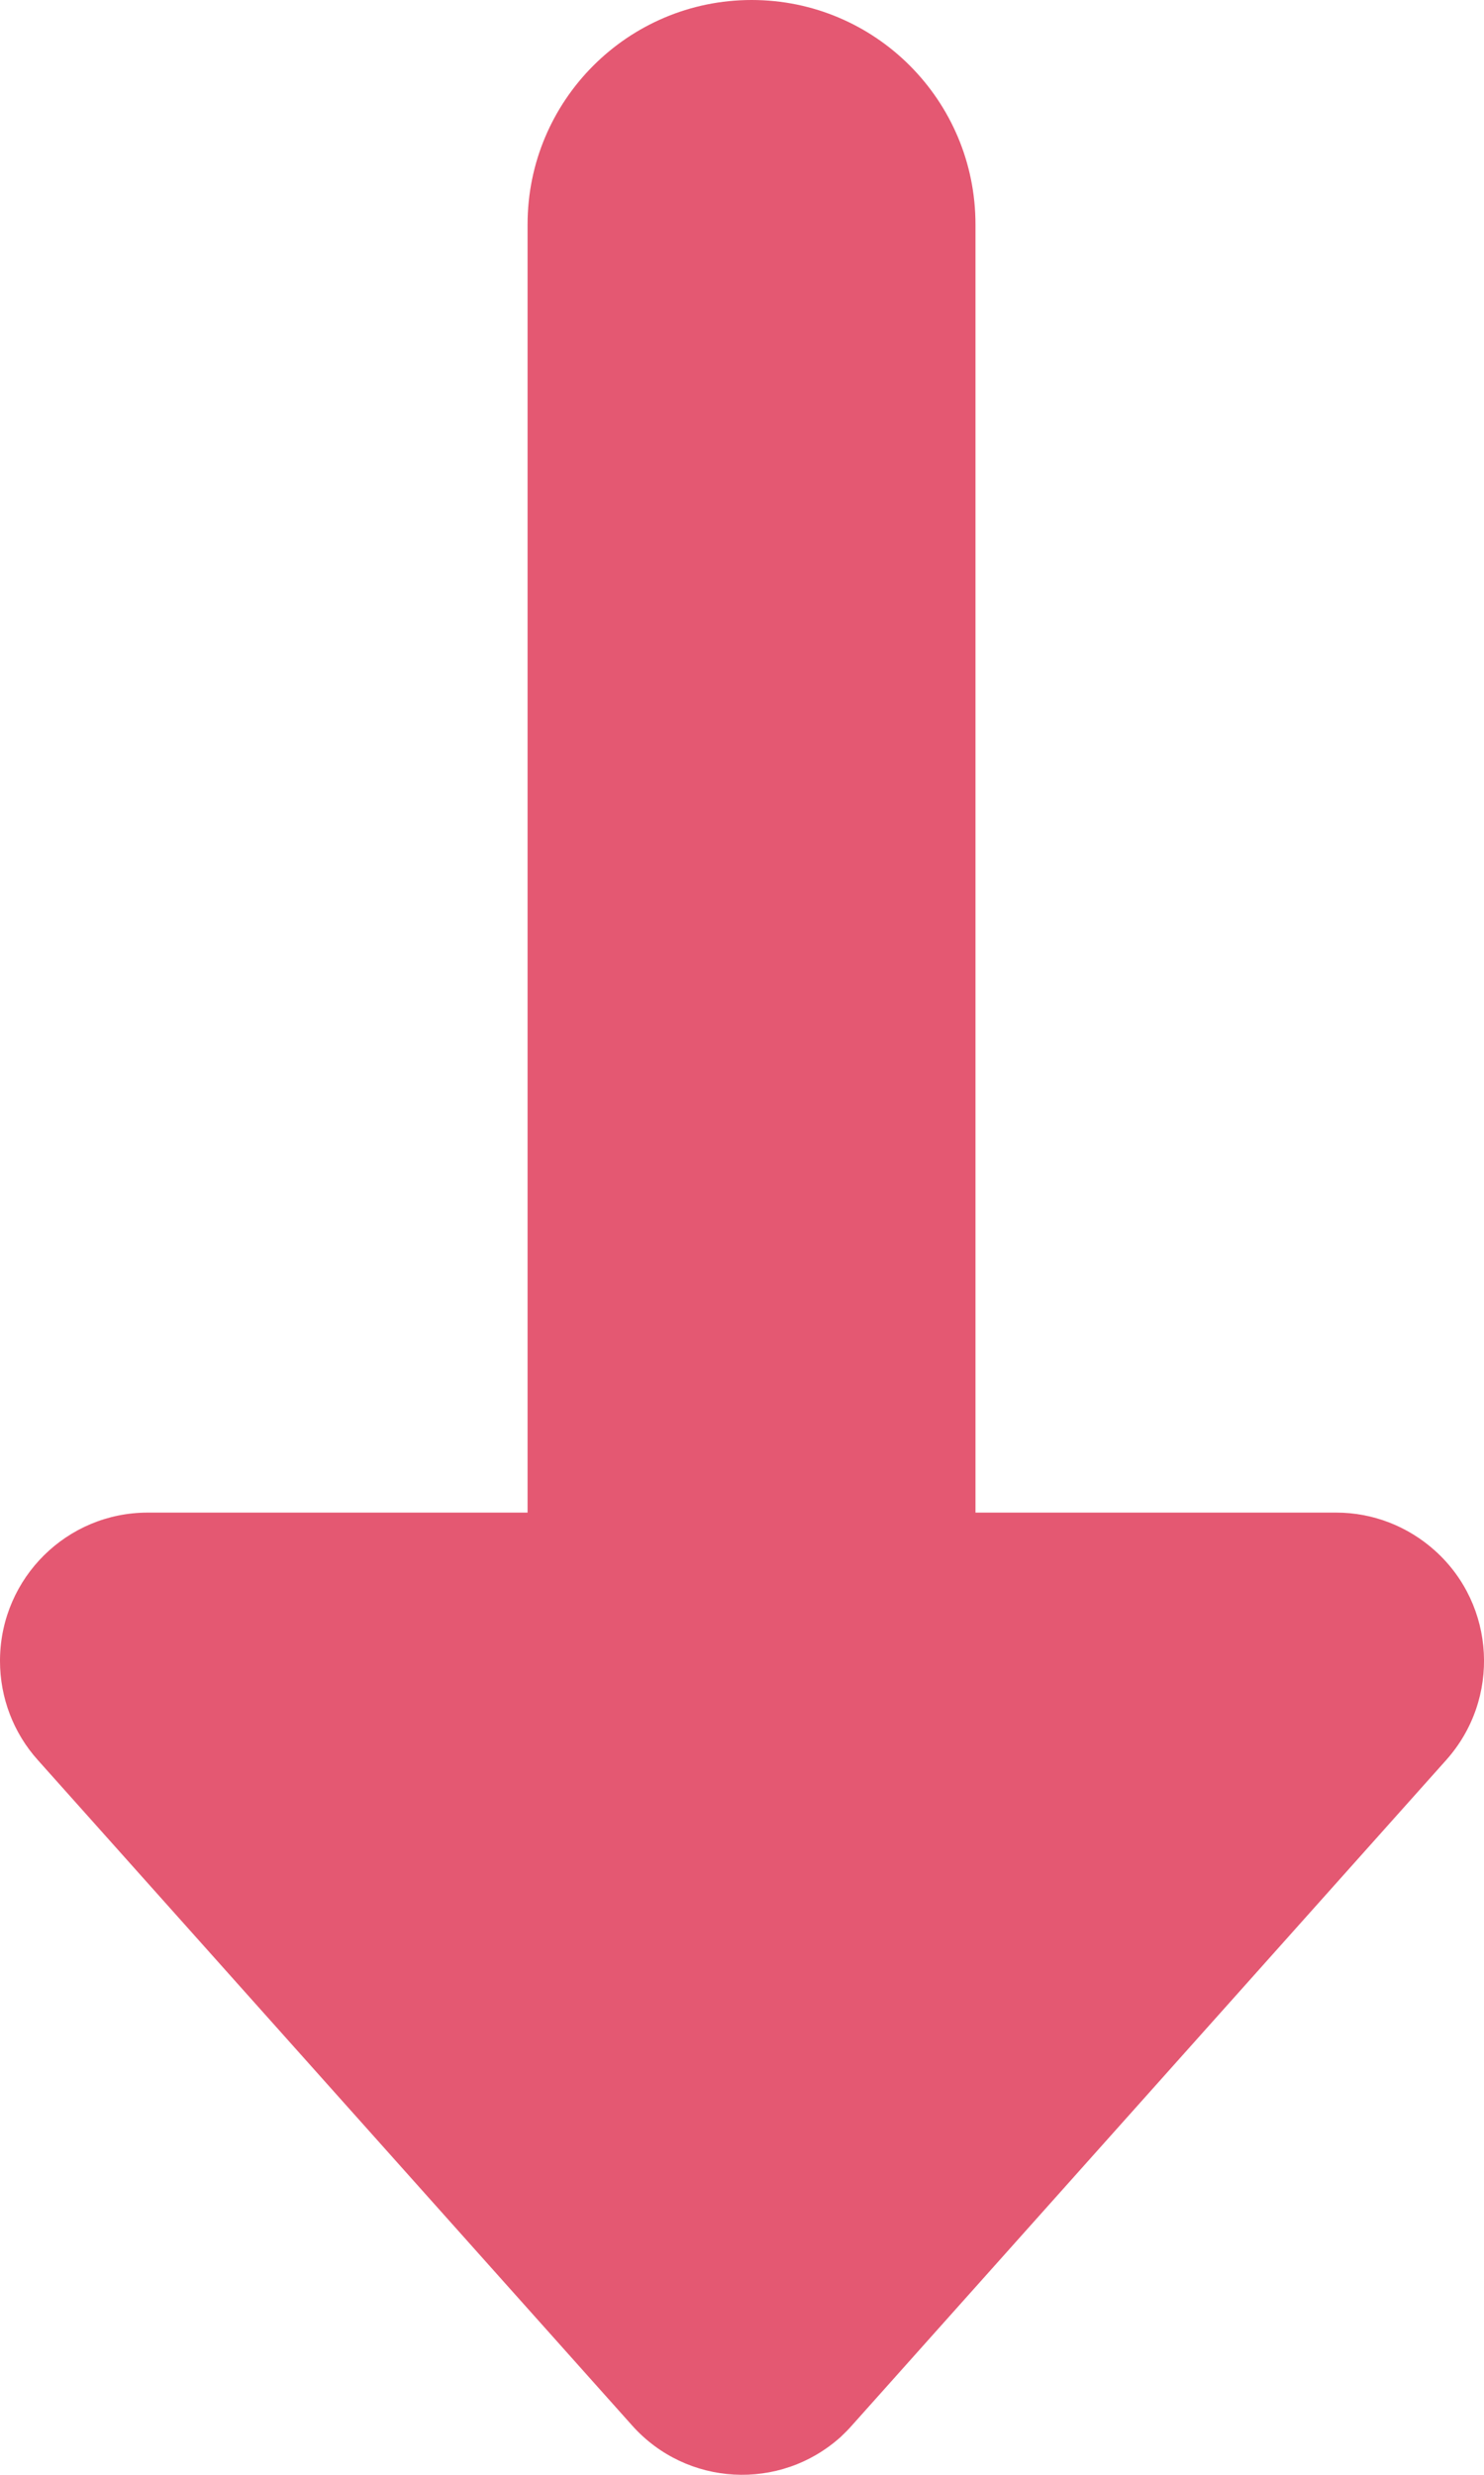 <svg viewBox="0 0 6 10" fill="none" xmlns="http://www.w3.org/2000/svg"
    xmlns:xlink="http://www.w3.org/1999/xlink" class="h-3">
    <desc> Created with Pixso. </desc>
    <g>
        <g>
            <path
                d="M0 6.712C-3.05176e-05 6.859 0.054 7.002 0.153 7.112L2.556 9.801C2.776 10.047 3.153 10.068 3.399 9.847C3.415 9.832 3.43 9.817 3.444 9.801L5.847 7.112C6.068 6.865 6.047 6.486 5.802 6.266C5.692 6.167 5.55 6.112 5.403 6.112L3.944 6.112L3.944 0.907C3.944 0.406 3.539 0 3.039 0C2.539 0 2.133 0.406 2.133 0.907L2.133 6.112L0.597 6.112C0.271 6.112 0.005 6.375 7.62939e-05 6.702L0 6.712Z"
                fill-rule="nonzero" fill="#E45872"></path>
        </g>
    </g>
    <defs></defs>
</svg>

